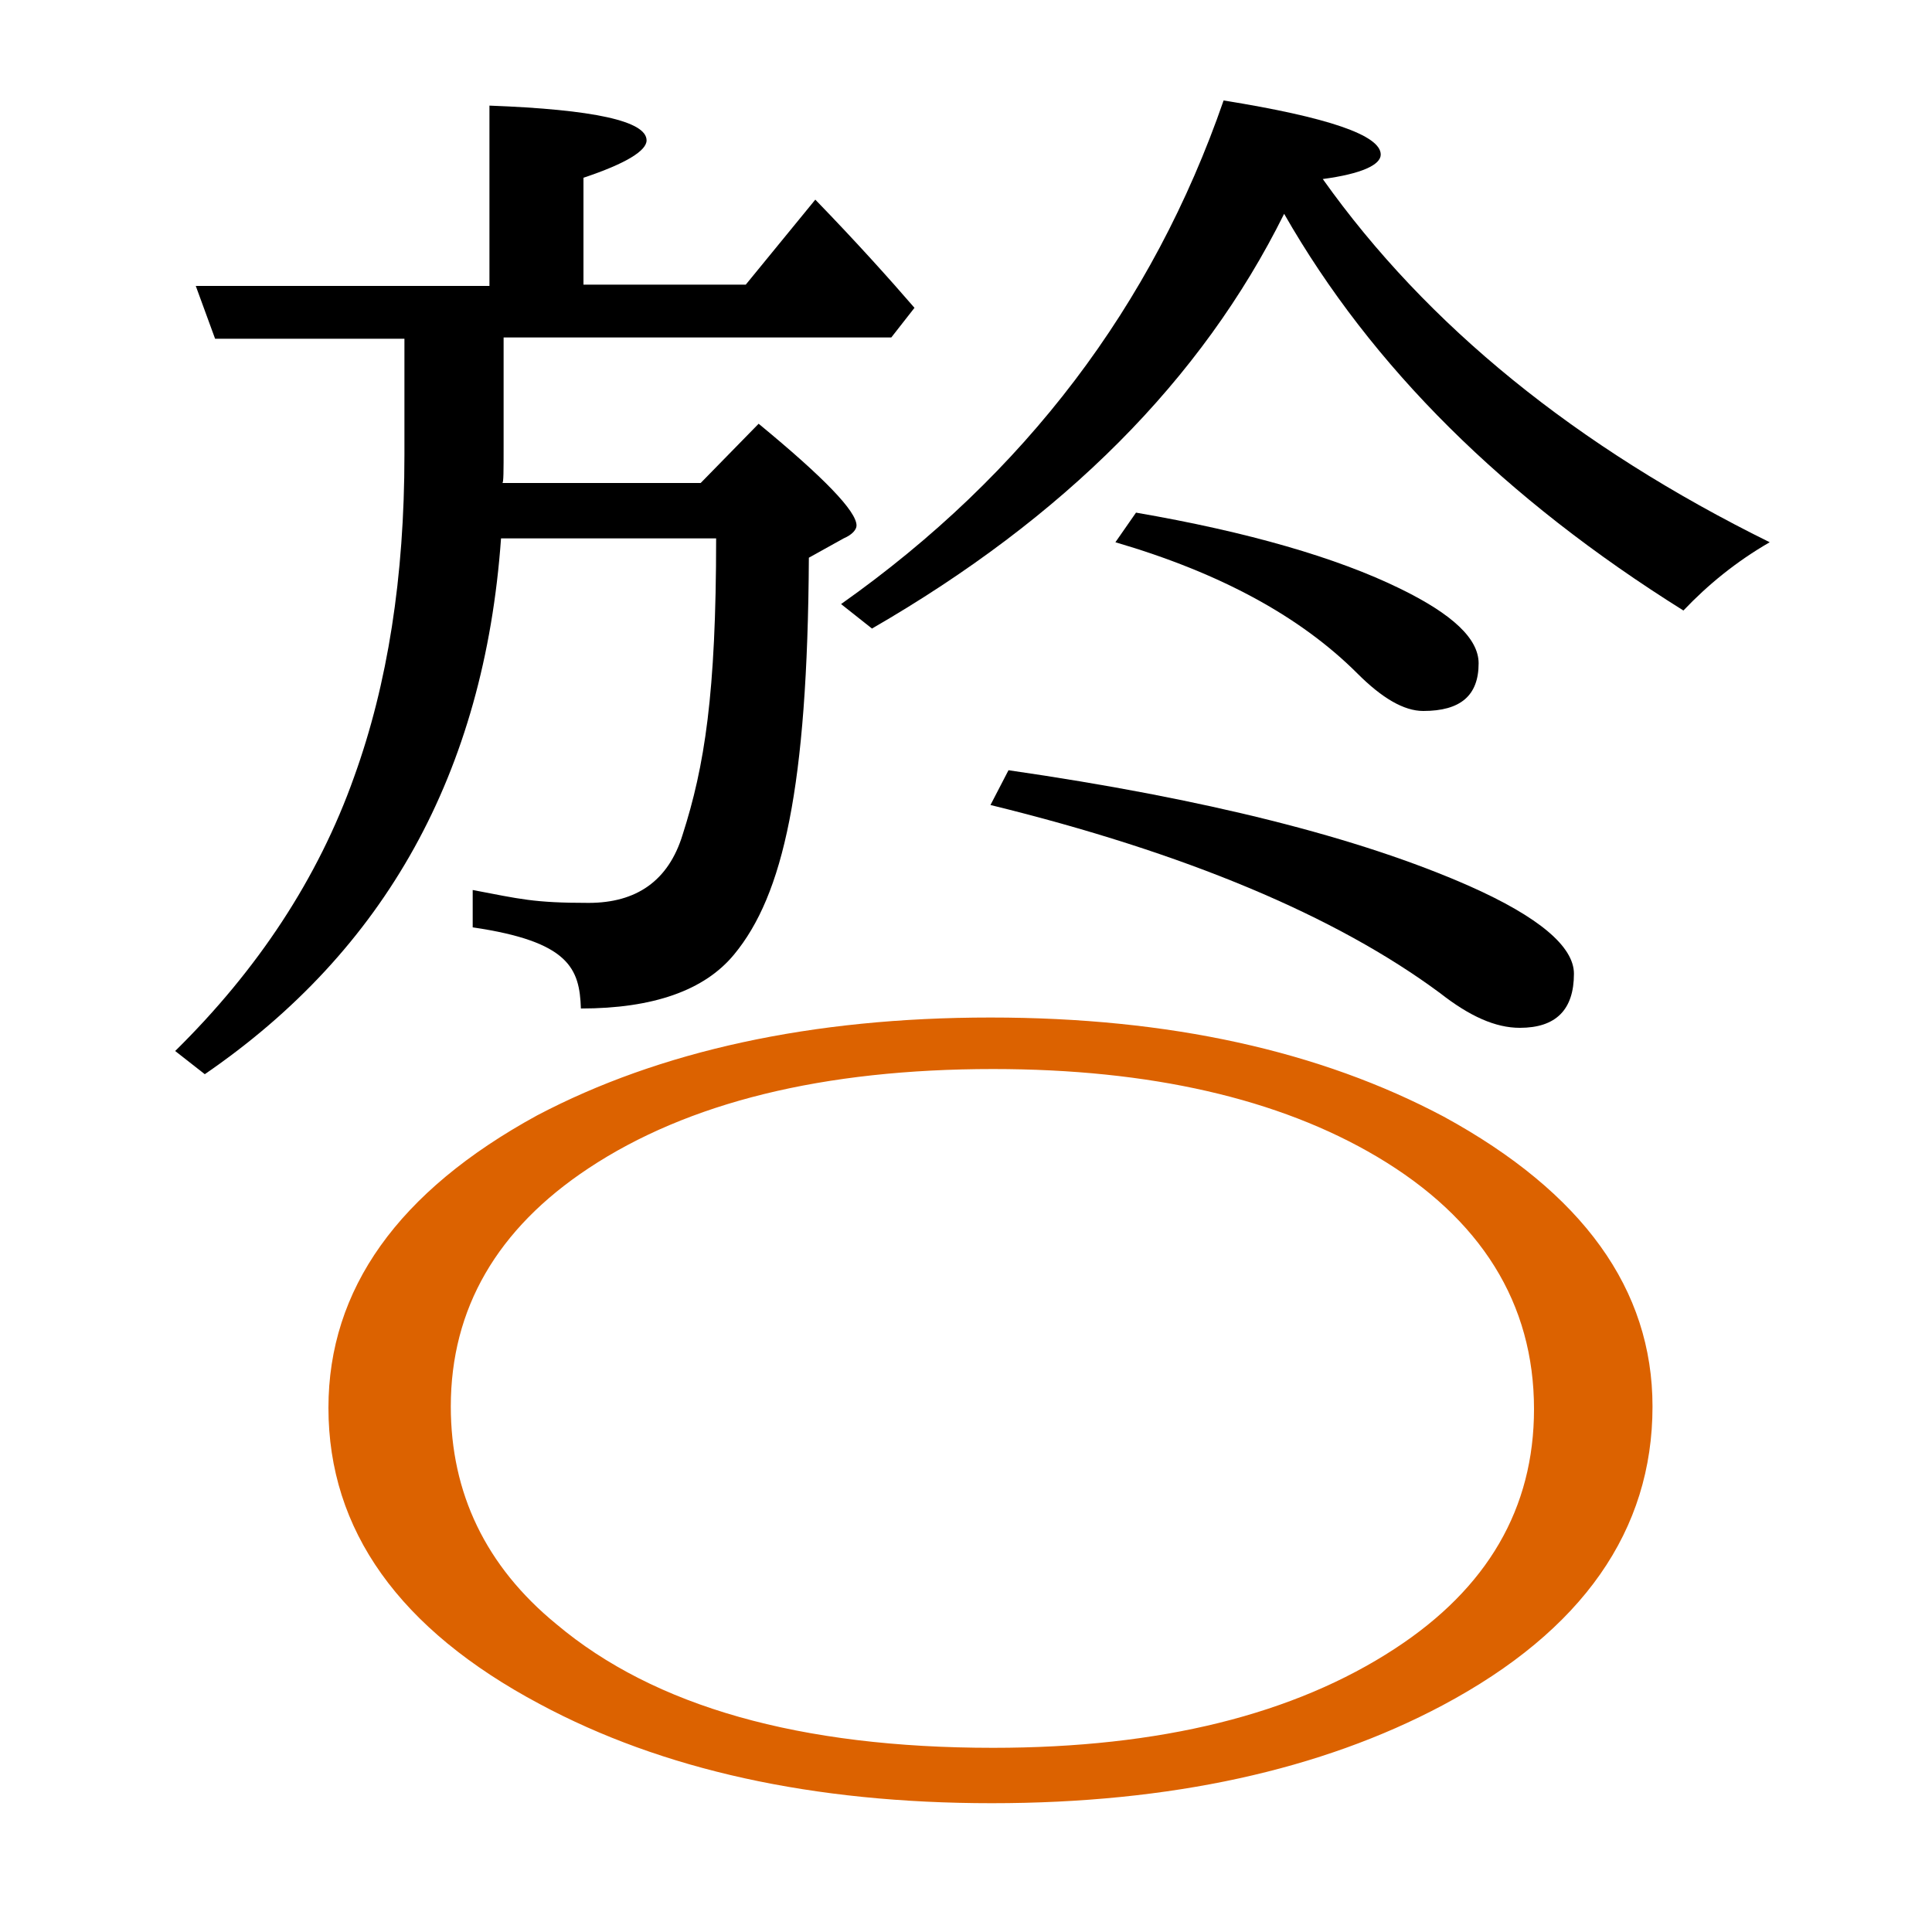 <?xml version="1.0" encoding="utf-8"?>
<!-- Generator: Adobe Illustrator 19.0.0, SVG Export Plug-In . SVG Version: 6.00 Build 0)  -->
<svg version="1.1" id="圖層_1" xmlns="http://www.w3.org/2000/svg" xmlns:xlink="http://www.w3.org/1999/xlink" x="0px" y="0px"
	 viewBox="45 -33.8 150 150" style="enable-background:new 45 -33.8 150 150;" xml:space="preserve">
<style type="text/css">
	.st0{fill:#DC6200;}
</style>
<g>
	<path class="st0" d="M121.9,45.2c13.9,0,25.6,2.6,35.2,7.7c10.8,5.9,16.2,13.4,16.2,22.5c0,9.6-5.4,17.4-16.3,23.2
		c-9.4,5-21.1,7.6-35,7.6c-13.9,0-25.6-2.6-35.1-7.7C76,92.7,70.5,85,70.5,75.5c0-9.2,5.4-16.8,16.2-22.7
		C96.2,47.8,108,45.2,121.9,45.2z M122.1,49.2c-13.2,0-23.7,2.6-31.4,7.7C83.6,61.6,80,67.8,80,75.4c0,6.7,2.7,12.4,8.2,16.9
		c7.6,6.4,18.9,9.6,33.9,9.6c13,0,23.4-2.6,31.2-7.7c7.2-4.7,10.8-10.9,10.8-18.6c0-8.2-4.1-14.8-12.2-19.6
		C144.3,51.5,134.3,49.2,122.1,49.2z"/>
</g>
<g>
	<path d="M100.6,8c0,12.1-0.9,17.7-2.6,23c-1.1,3.6-3.6,5.3-7.3,5.3c-4.3,0-5.3-0.3-9-1v2.9c7.5,1.1,8.3,3.2,8.4,6.3
		c5.6,0,9.6-1.4,11.9-4.2c3.8-4.6,5.7-12.9,5.8-30.8l2.7-1.5c0.7-0.3,1-0.7,1-1c0-1.1-2.5-3.7-7.6-7.9l-4.5,4.6H84
		c0.1,0,0.1-0.9,0.1-2.8v-8.5h30.1l1.8-2.3c-1.9-2.2-4.5-5.1-7.7-8.4l-5.4,6.6H90.3v-8.3c3.3-1.1,4.9-2.1,4.9-2.9
		c0-1.5-4.1-2.4-12.2-2.7v14H60.2l1.5,4.1h14.7v9c0,9.5-1.3,17.8-3.9,25c-2.8,7.9-7.5,15-13.9,21.3l2.3,1.8
		C74.9,40,82.6,26.2,83.9,8H100.6z"/>
	<path d="M121.9,28.7c15.1,3.7,26.8,8.6,34.9,14.6c2.3,1.8,4.3,2.7,6.2,2.7c2.8,0,4.2-1.4,4.2-4.2c0-2.1-2.7-4.4-8.1-6.8
		c-8.6-3.8-20.6-6.8-35.8-9L121.9,28.7z"/>
	<path d="M147.7-19.9c3-0.4,4.5-1.1,4.5-1.9c0-1.5-4.1-2.9-12.2-4.2c-5.5,15.9-15.4,29-29.7,39.1l2.4,1.9
		c14.9-8.6,25.6-19.3,32-32.2c6.8,11.9,17.1,22.1,31,30.8c1.9-2,4.1-3.8,6.7-5.3C167.4,0.9,155.8-8.5,147.7-19.9z"/>
	<path d="M159.8,17.7c0-1.9-2-3.8-6.1-5.8c-4.9-2.4-11.8-4.4-20.5-5.9l-1.6,2.3c8.2,2.4,14.4,5.8,18.8,10.2c1.9,1.9,3.6,2.9,5.1,2.9
		C158.4,21.4,159.8,20.2,159.8,17.7z"/>
</g>
</svg>
